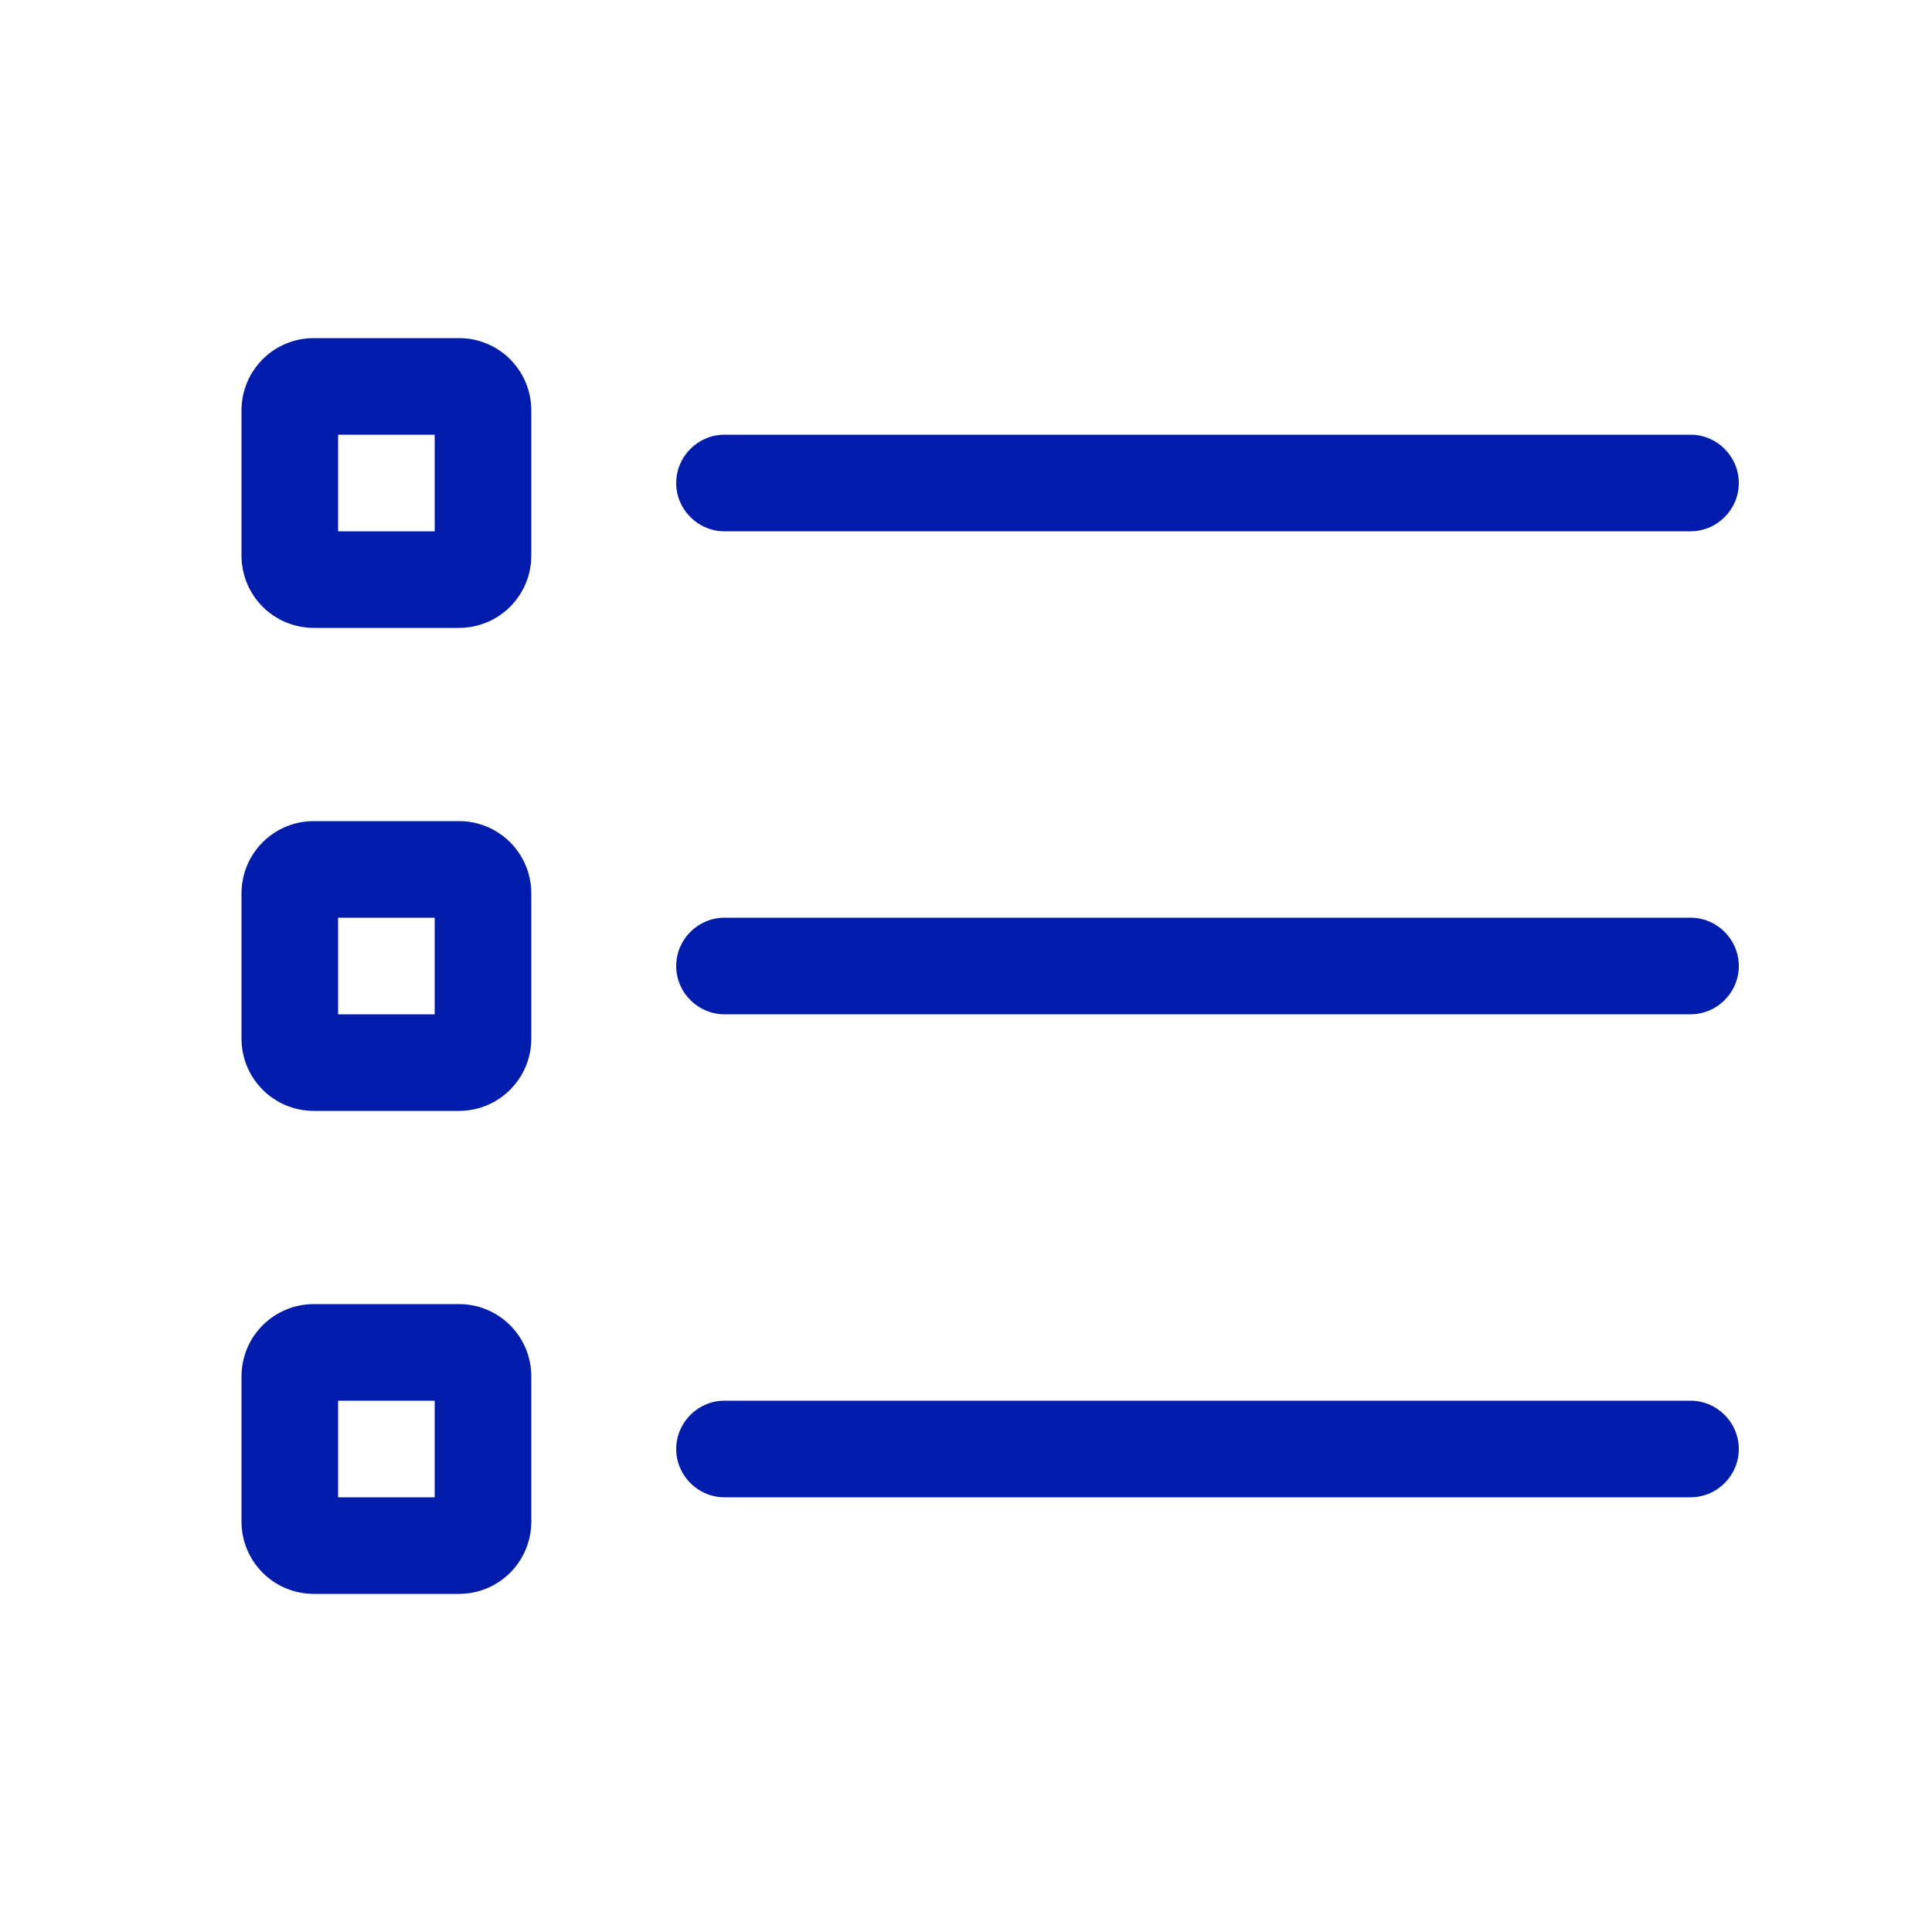 <svg xmlns="http://www.w3.org/2000/svg" viewBox="0 0 640 640"><!--!Font Awesome Free 7.0.1 by @fontawesome - https://fontawesome.com License - https://fontawesome.com/license/free Copyright 2025 Fonticons, Inc.--><path fill="#011baa" d="M112 176L112 144L144 144L144 176L112 176zM80 136L80 184C80 197.3 90.7 208 104 208L152 208C165.3 208 176 197.3 176 184L176 136C176 122.7 165.3 112 152 112L104 112C90.7 112 80 122.7 80 136zM240 144C231.2 144 224 151.2 224 160C224 168.8 231.2 176 240 176L560 176C568.8 176 576 168.8 576 160C576 151.2 568.8 144 560 144L240 144zM240 304C231.2 304 224 311.2 224 320C224 328.8 231.2 336 240 336L560 336C568.8 336 576 328.8 576 320C576 311.2 568.8 304 560 304L240 304zM240 464C231.2 464 224 471.2 224 480C224 488.8 231.2 496 240 496L560 496C568.8 496 576 488.8 576 480C576 471.2 568.8 464 560 464L240 464zM112 304L144 304L144 336L112 336L112 304zM104 272C90.7 272 80 282.7 80 296L80 344C80 357.3 90.7 368 104 368L152 368C165.3 368 176 357.3 176 344L176 296C176 282.7 165.3 272 152 272L104 272zM112 496L112 464L144 464L144 496L112 496zM80 456L80 504C80 517.3 90.7 528 104 528L152 528C165.3 528 176 517.3 176 504L176 456C176 442.7 165.3 432 152 432L104 432C90.7 432 80 442.7 80 456z"/></svg>